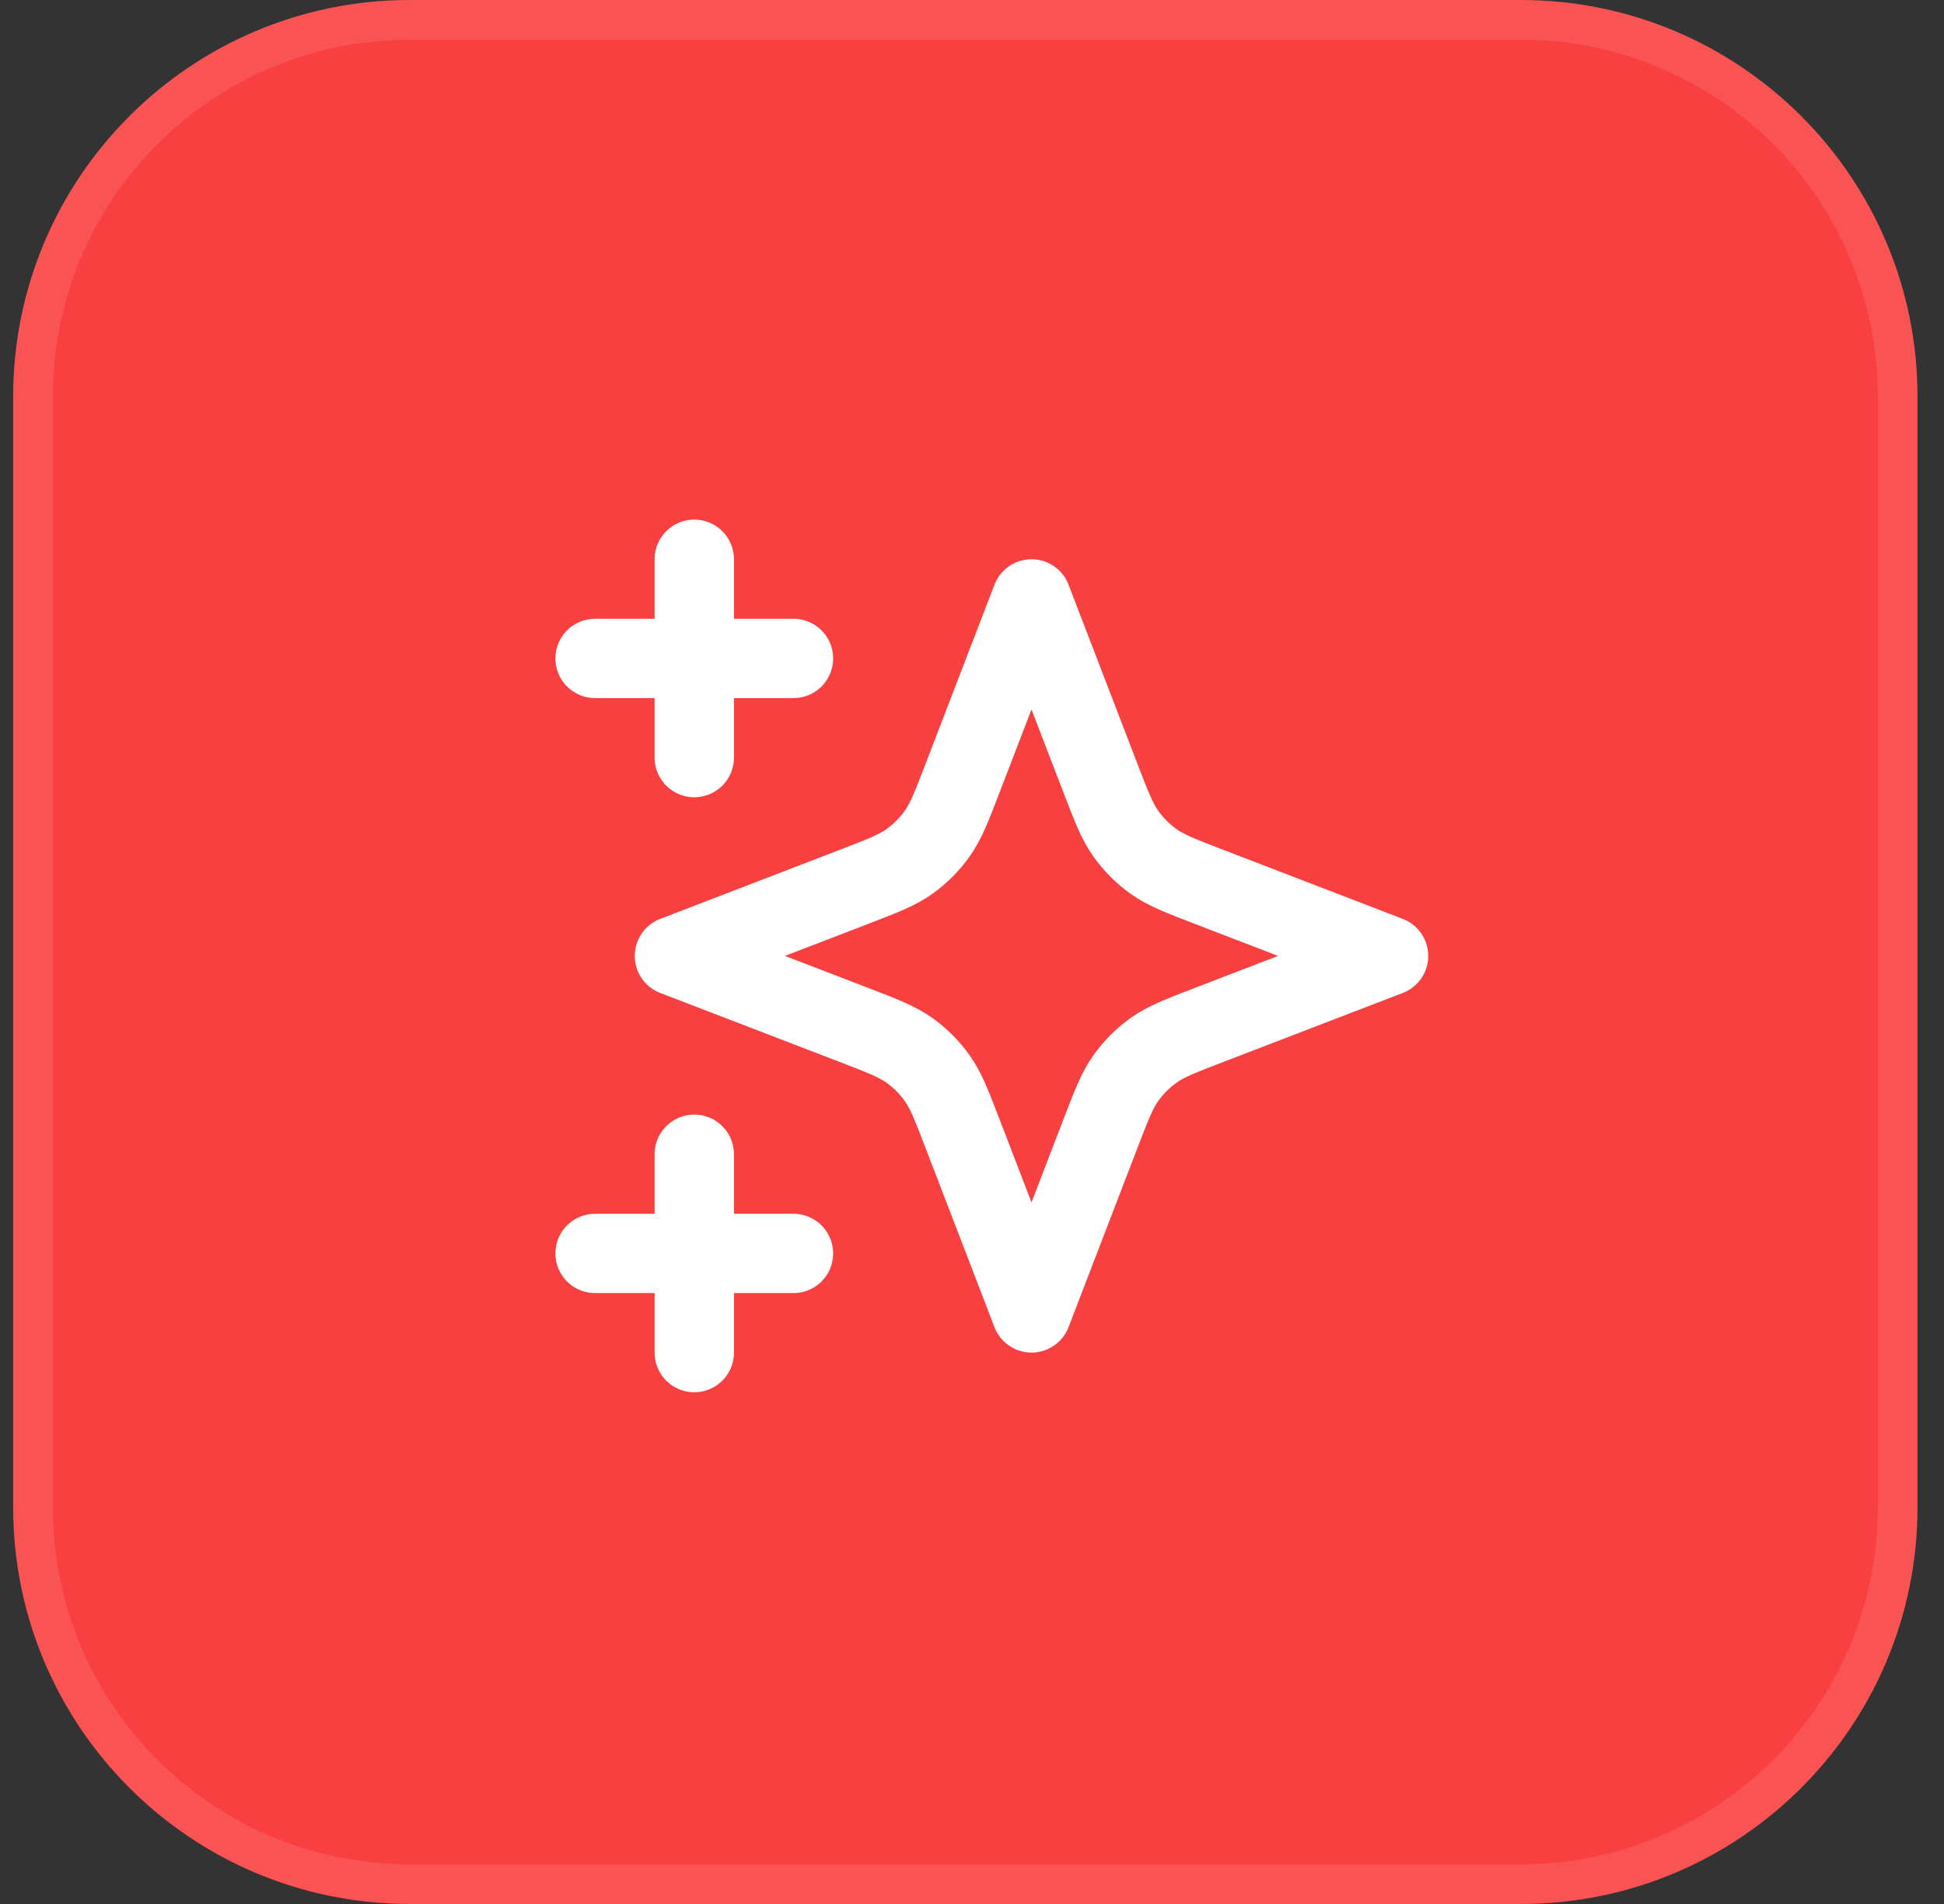 <svg width="49" height="48" viewBox="0 0 49 48" fill="none" xmlns="http://www.w3.org/2000/svg">
<rect x="0" y="0" width="49" height="48" fill="#333333" stroke="none"/>
<path d="M0.332 10C0.332 4.477 4.809 0 10.332 0H38.332C43.855 0 48.332 4.477 48.332 10V38C48.332 43.523 43.855 48 38.332 48H10.332C4.809 48 0.332 43.523 0.332 38V10Z" fill="#F94041"/>
<path d="M0.832 10C0.832 4.753 5.085 0.5 10.332 0.5H38.332C43.579 0.5 47.832 4.753 47.832 10V38C47.832 43.247 43.579 47.5 38.332 47.5H10.332C5.085 47.5 0.832 43.247 0.832 38V10Z" stroke="white" stroke-opacity="0.1"/>
<path d="M17.5 34.099V29.099M17.5 19.099V14.099M15 16.599H20M15 31.599H20M26 15.099L24.266 19.608C23.984 20.341 23.843 20.707 23.623 21.016C23.429 21.289 23.19 21.528 22.917 21.722C22.609 21.941 22.242 22.082 21.509 22.364L17 24.099L21.509 25.833C22.242 26.115 22.609 26.256 22.917 26.475C23.19 26.669 23.429 26.908 23.623 27.181C23.843 27.49 23.984 27.857 24.266 28.59L26 33.099L27.734 28.59C28.016 27.857 28.157 27.49 28.377 27.181C28.571 26.908 28.81 26.669 29.083 26.475C29.391 26.256 29.758 26.115 30.491 25.833L35 24.099L30.491 22.364C29.758 22.082 29.391 21.941 29.083 21.722C28.81 21.528 28.571 21.289 28.377 21.016C28.157 20.707 28.016 20.341 27.734 19.608L26 15.099Z" stroke="white" stroke-width="2" stroke-linecap="round" stroke-linejoin="round"/>
</svg>
